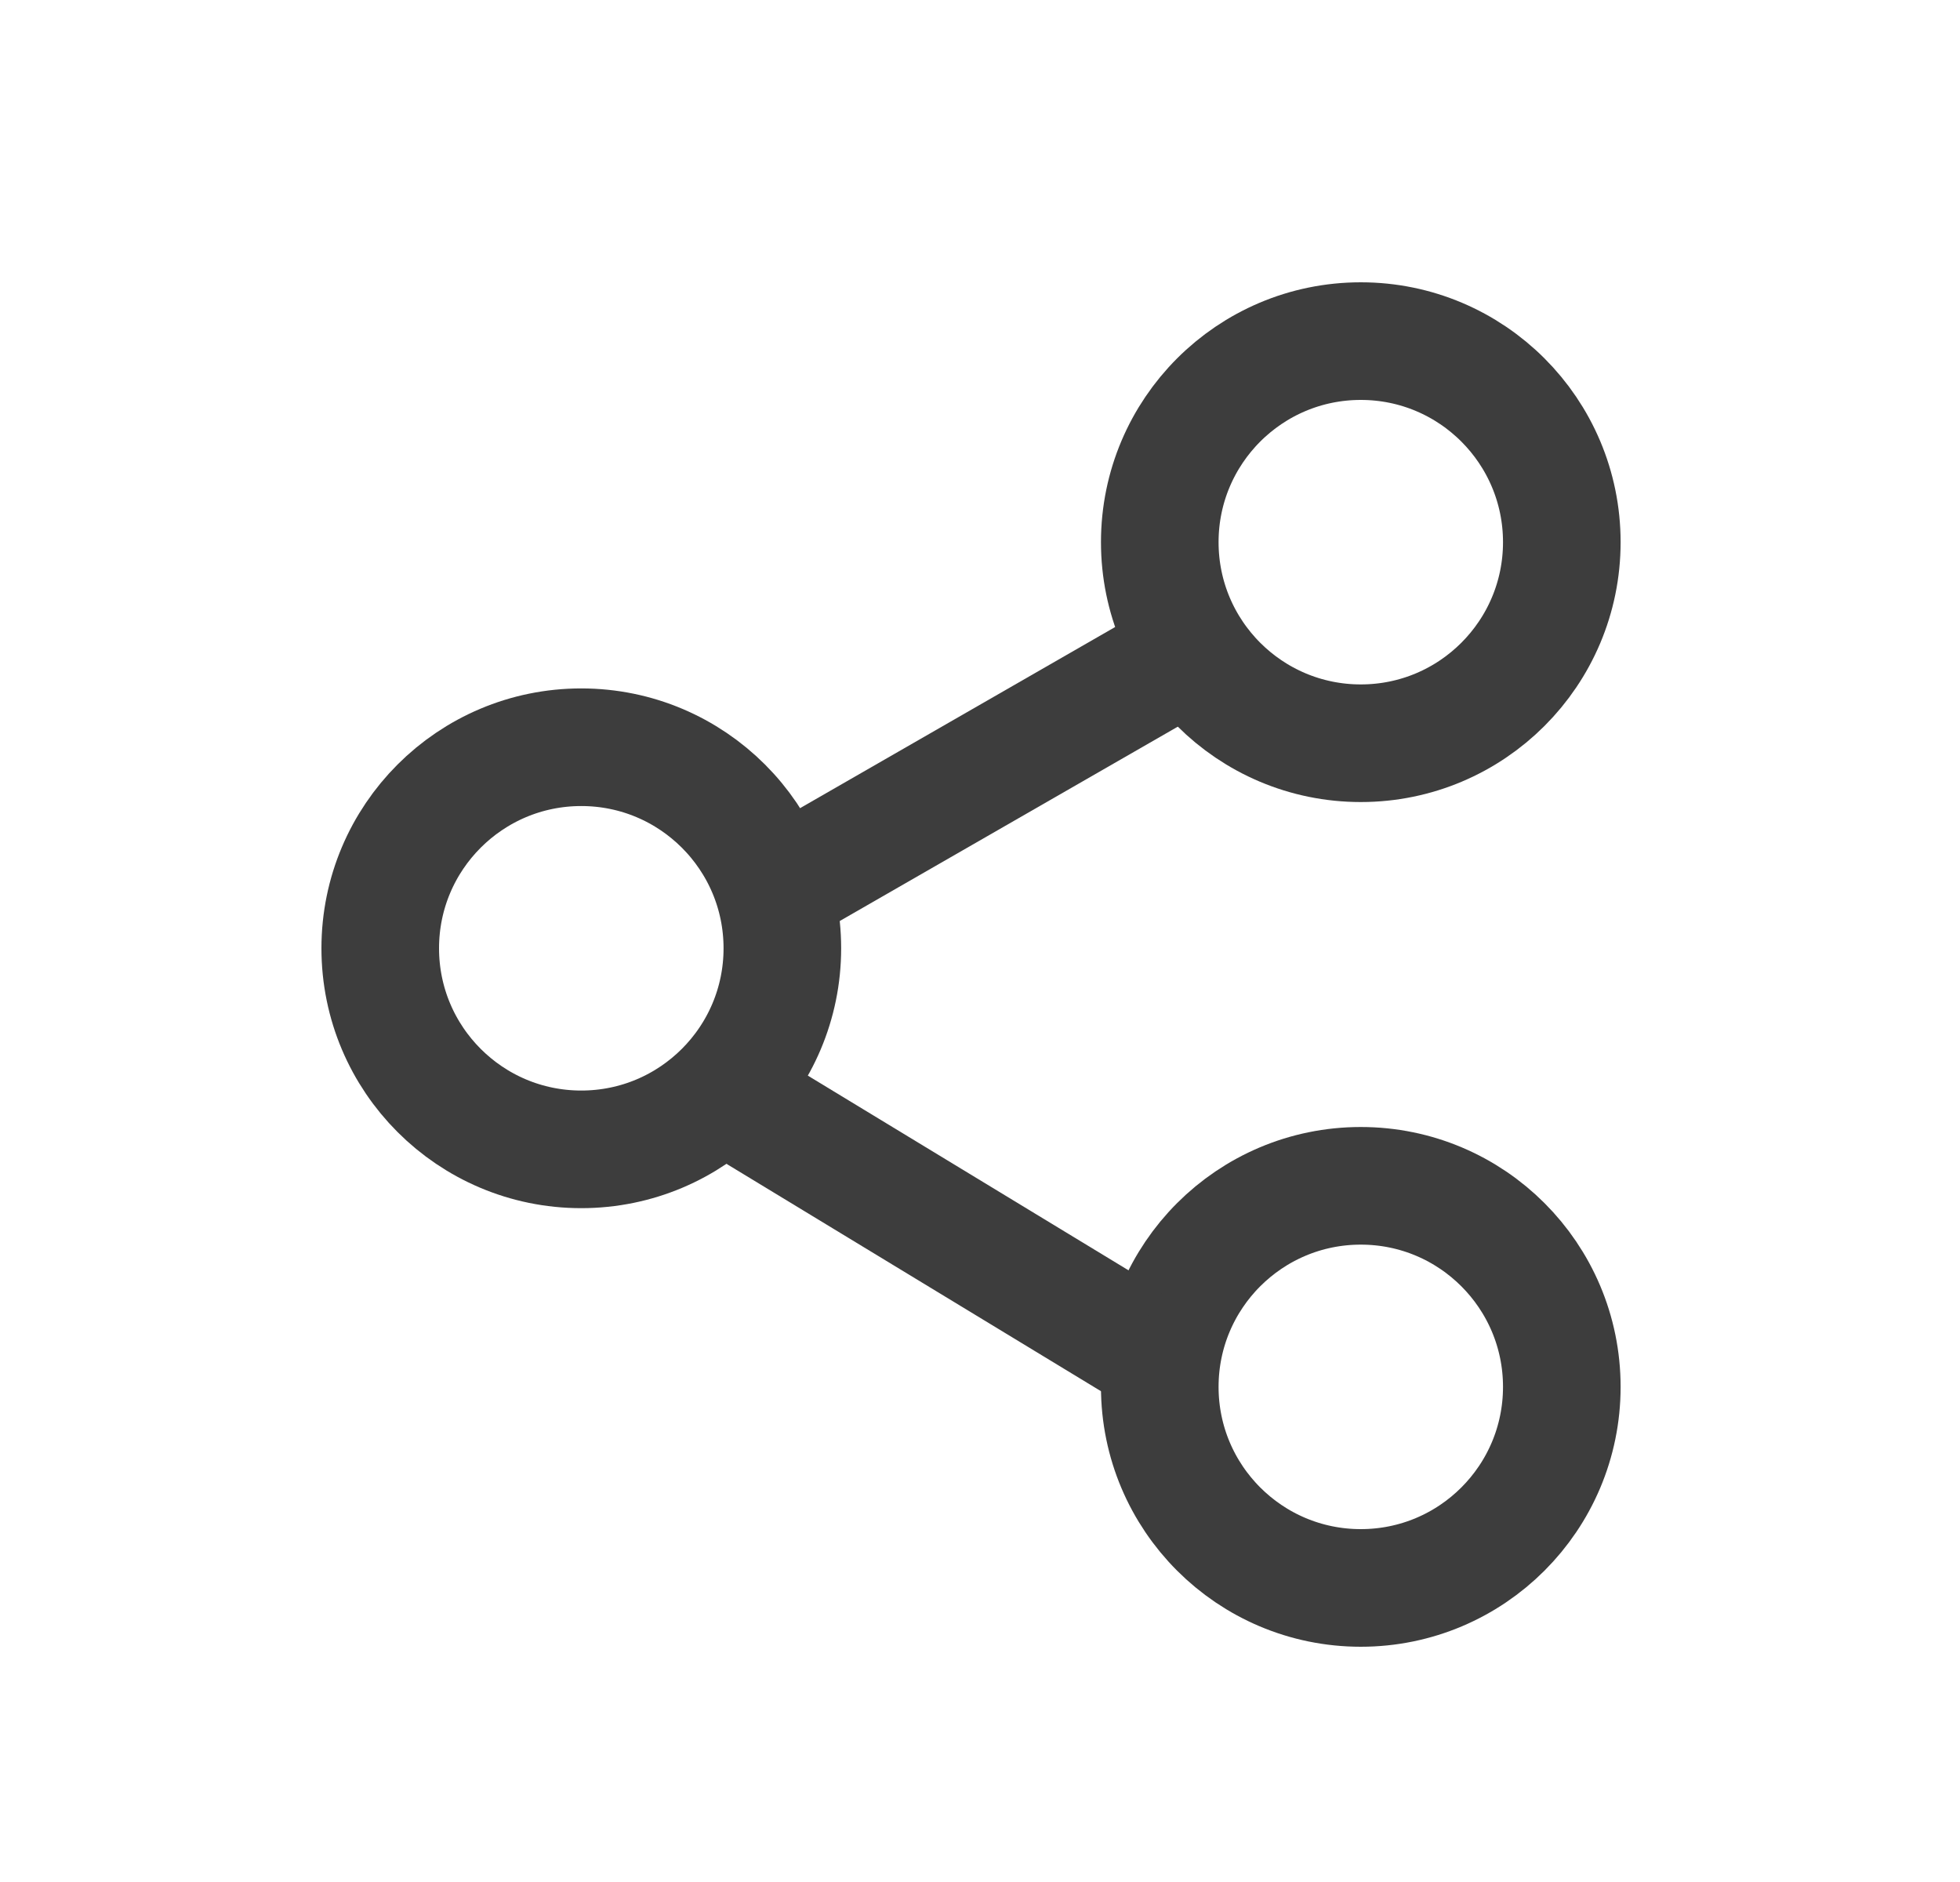 <svg width="25" height="24" viewBox="0 0 25 24" fill="none" xmlns="http://www.w3.org/2000/svg">
<path d="M9.979 12.093C9.979 13.509 8.83 14.657 7.414 14.657C5.998 14.657 4.85 13.509 4.85 12.093C4.85 10.677 5.998 9.529 7.414 9.529C8.83 9.529 9.979 10.677 9.979 12.093Z" stroke="#3D3D3D" stroke-width="1.5"/>
<circle cx="17.357" cy="17.686" r="2.564" stroke="#3D3D3D" stroke-width="1.5"/>
<circle cx="17.357" cy="6.914" r="2.564" stroke="#3D3D3D" stroke-width="1.5"/>
<line x1="15.038" y1="8.393" x2="10.184" y2="11.183" stroke="#3D3D3D" stroke-width="1.5"/>
<path d="M9.223 13.938L14.447 17.109" stroke="#3D3D3D" stroke-width="1.5"/>
</svg>
